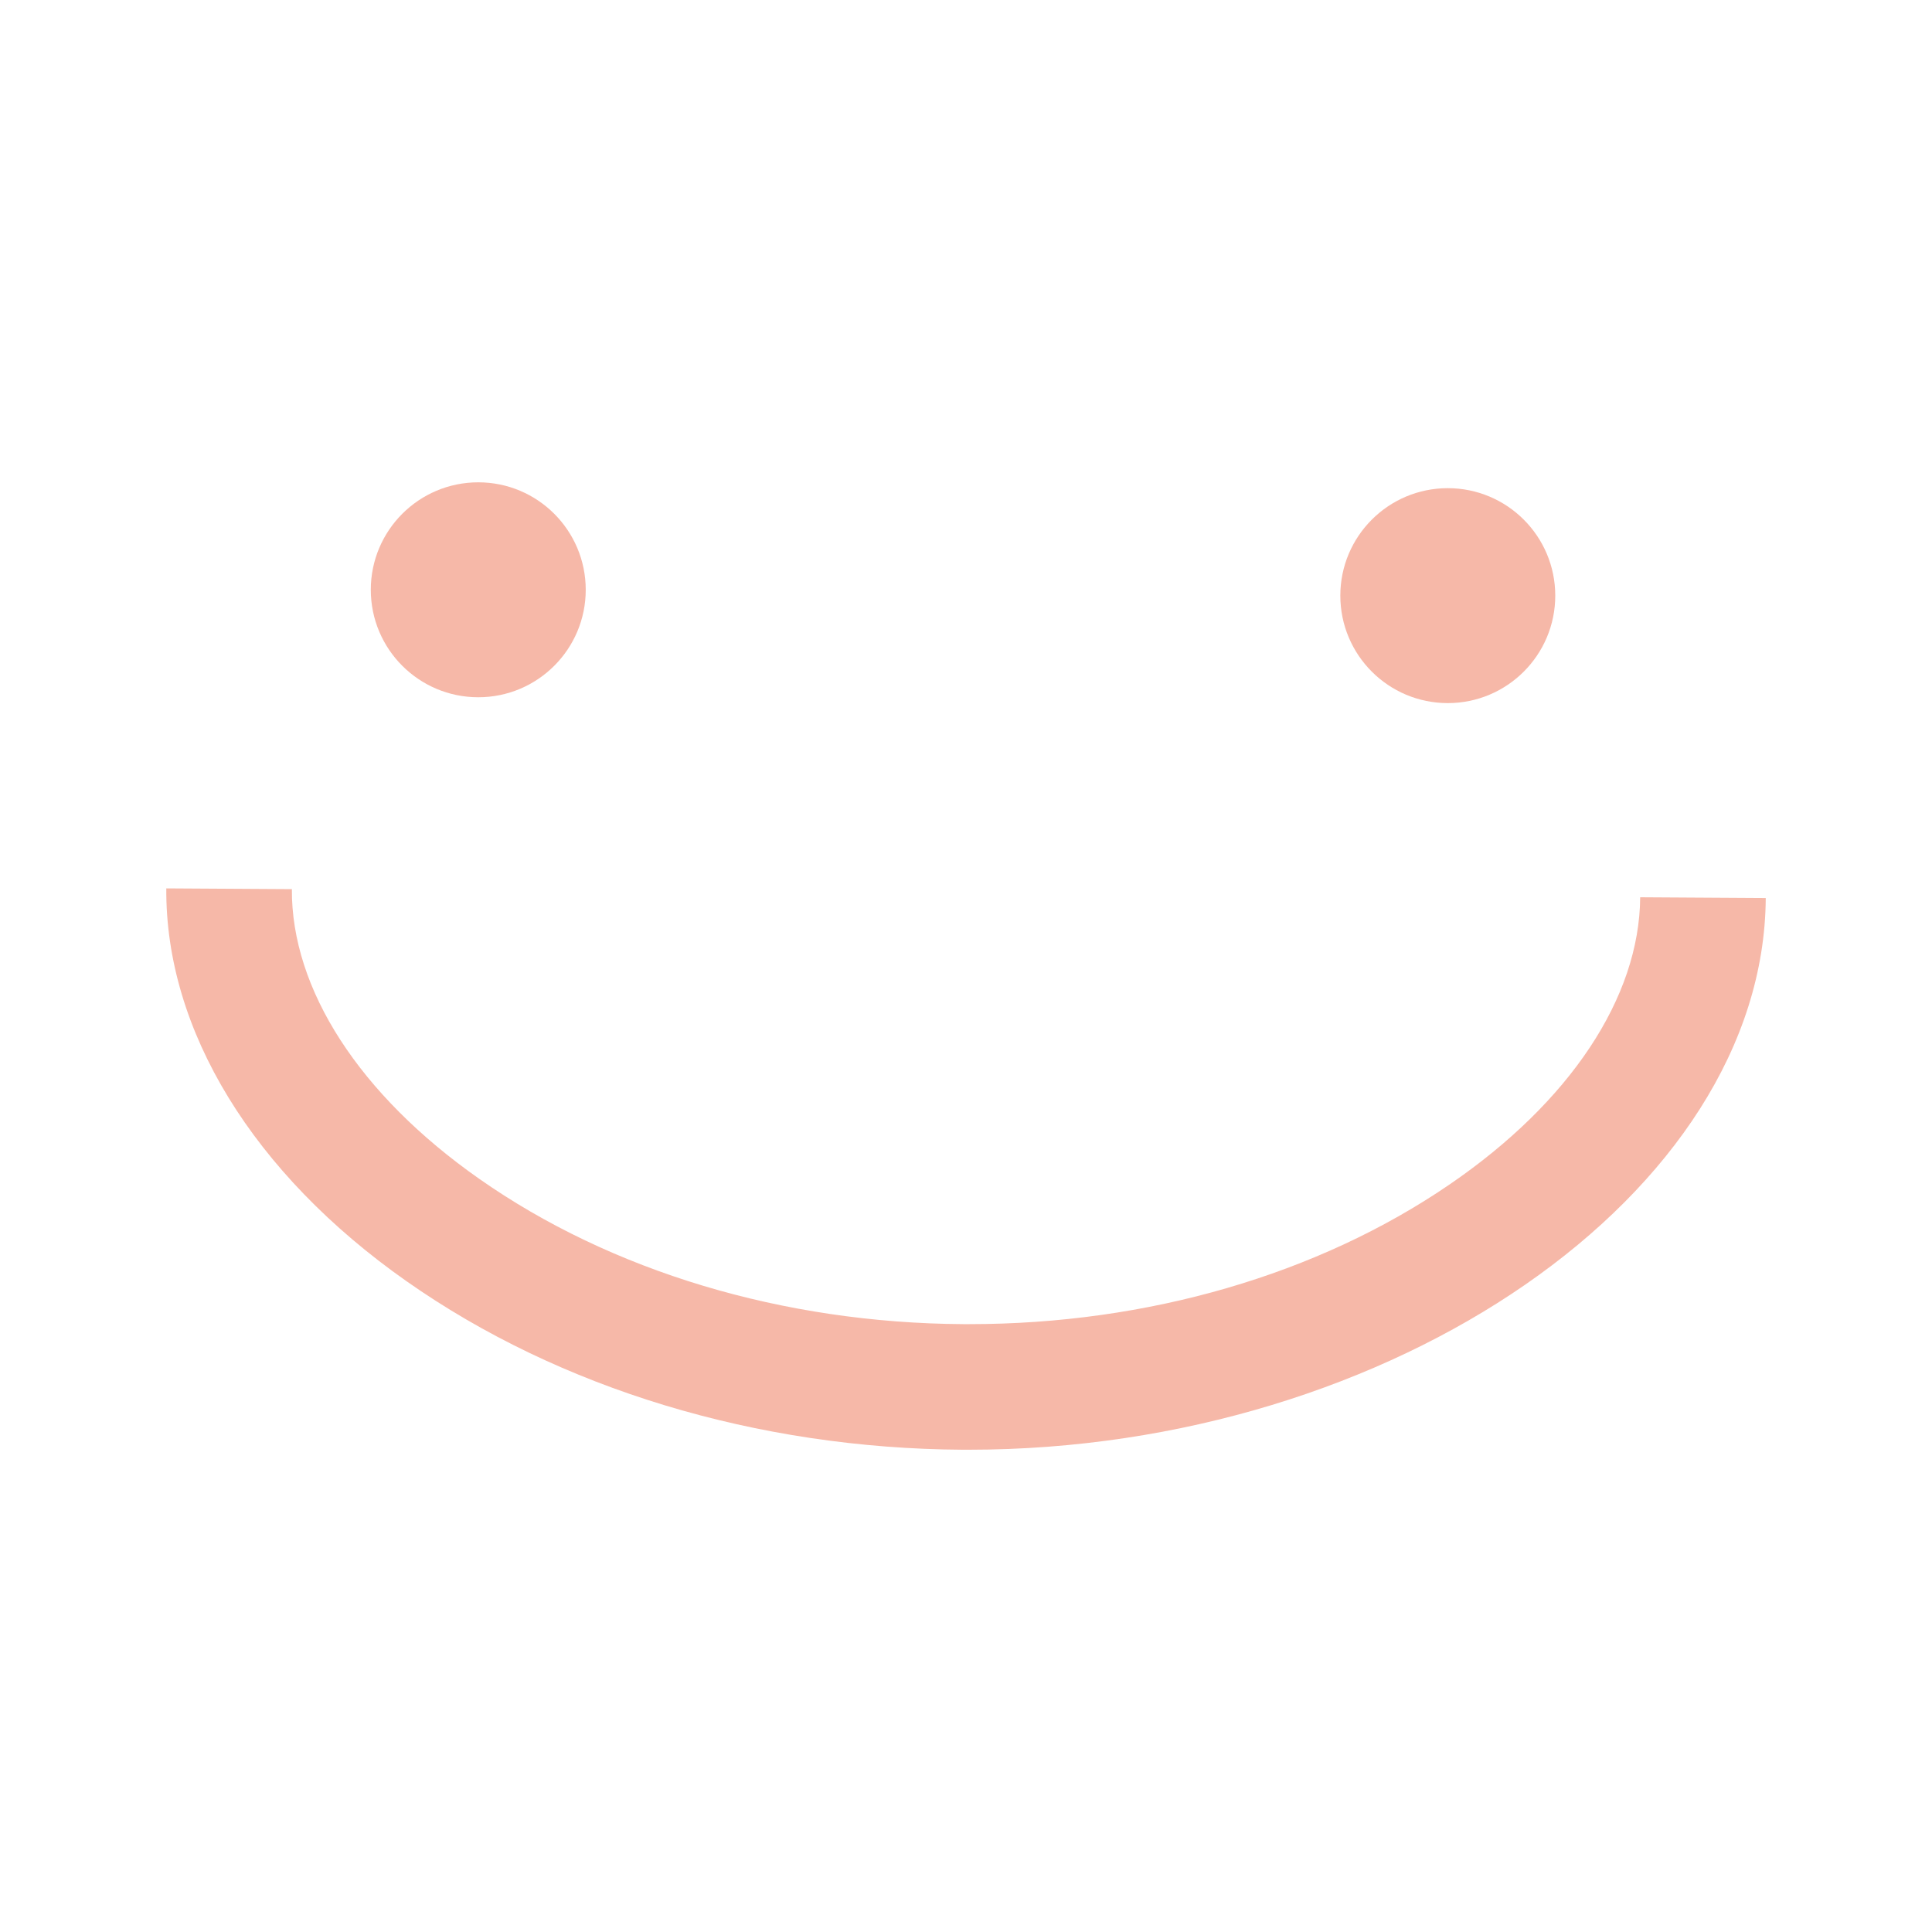 <?xml version="1.0" encoding="UTF-8"?> <svg xmlns="http://www.w3.org/2000/svg" id="Слой_1" data-name="Слой 1" viewBox="0 0 400 400"> <defs> <style>.cls-1{fill:#f6b8a8;}</style> </defs> <title>улыбочки original</title> <path class="cls-1" d="M200.62,300.15H199.3c-42.56-.25-83.43-12.63-115.08-34.85-31.82-22.33-50-52-49.79-81.37l26,.16c-.13,20.72,14,42.57,38.73,59.93,27.36,19.21,63,29.91,100.3,30.13h1.21c36.88,0,72.16-10.25,99.45-28.92,24.95-17.07,39.33-38.74,39.46-59.46l26,.16C365.21,247,288.27,300.15,200.62,300.15Z"></path> <circle class="cls-1" cx="299.75" cy="123.32" r="22.25"></circle> <circle class="cls-1" cx="99.02" cy="122.11" r="22.25"></circle> </svg> 